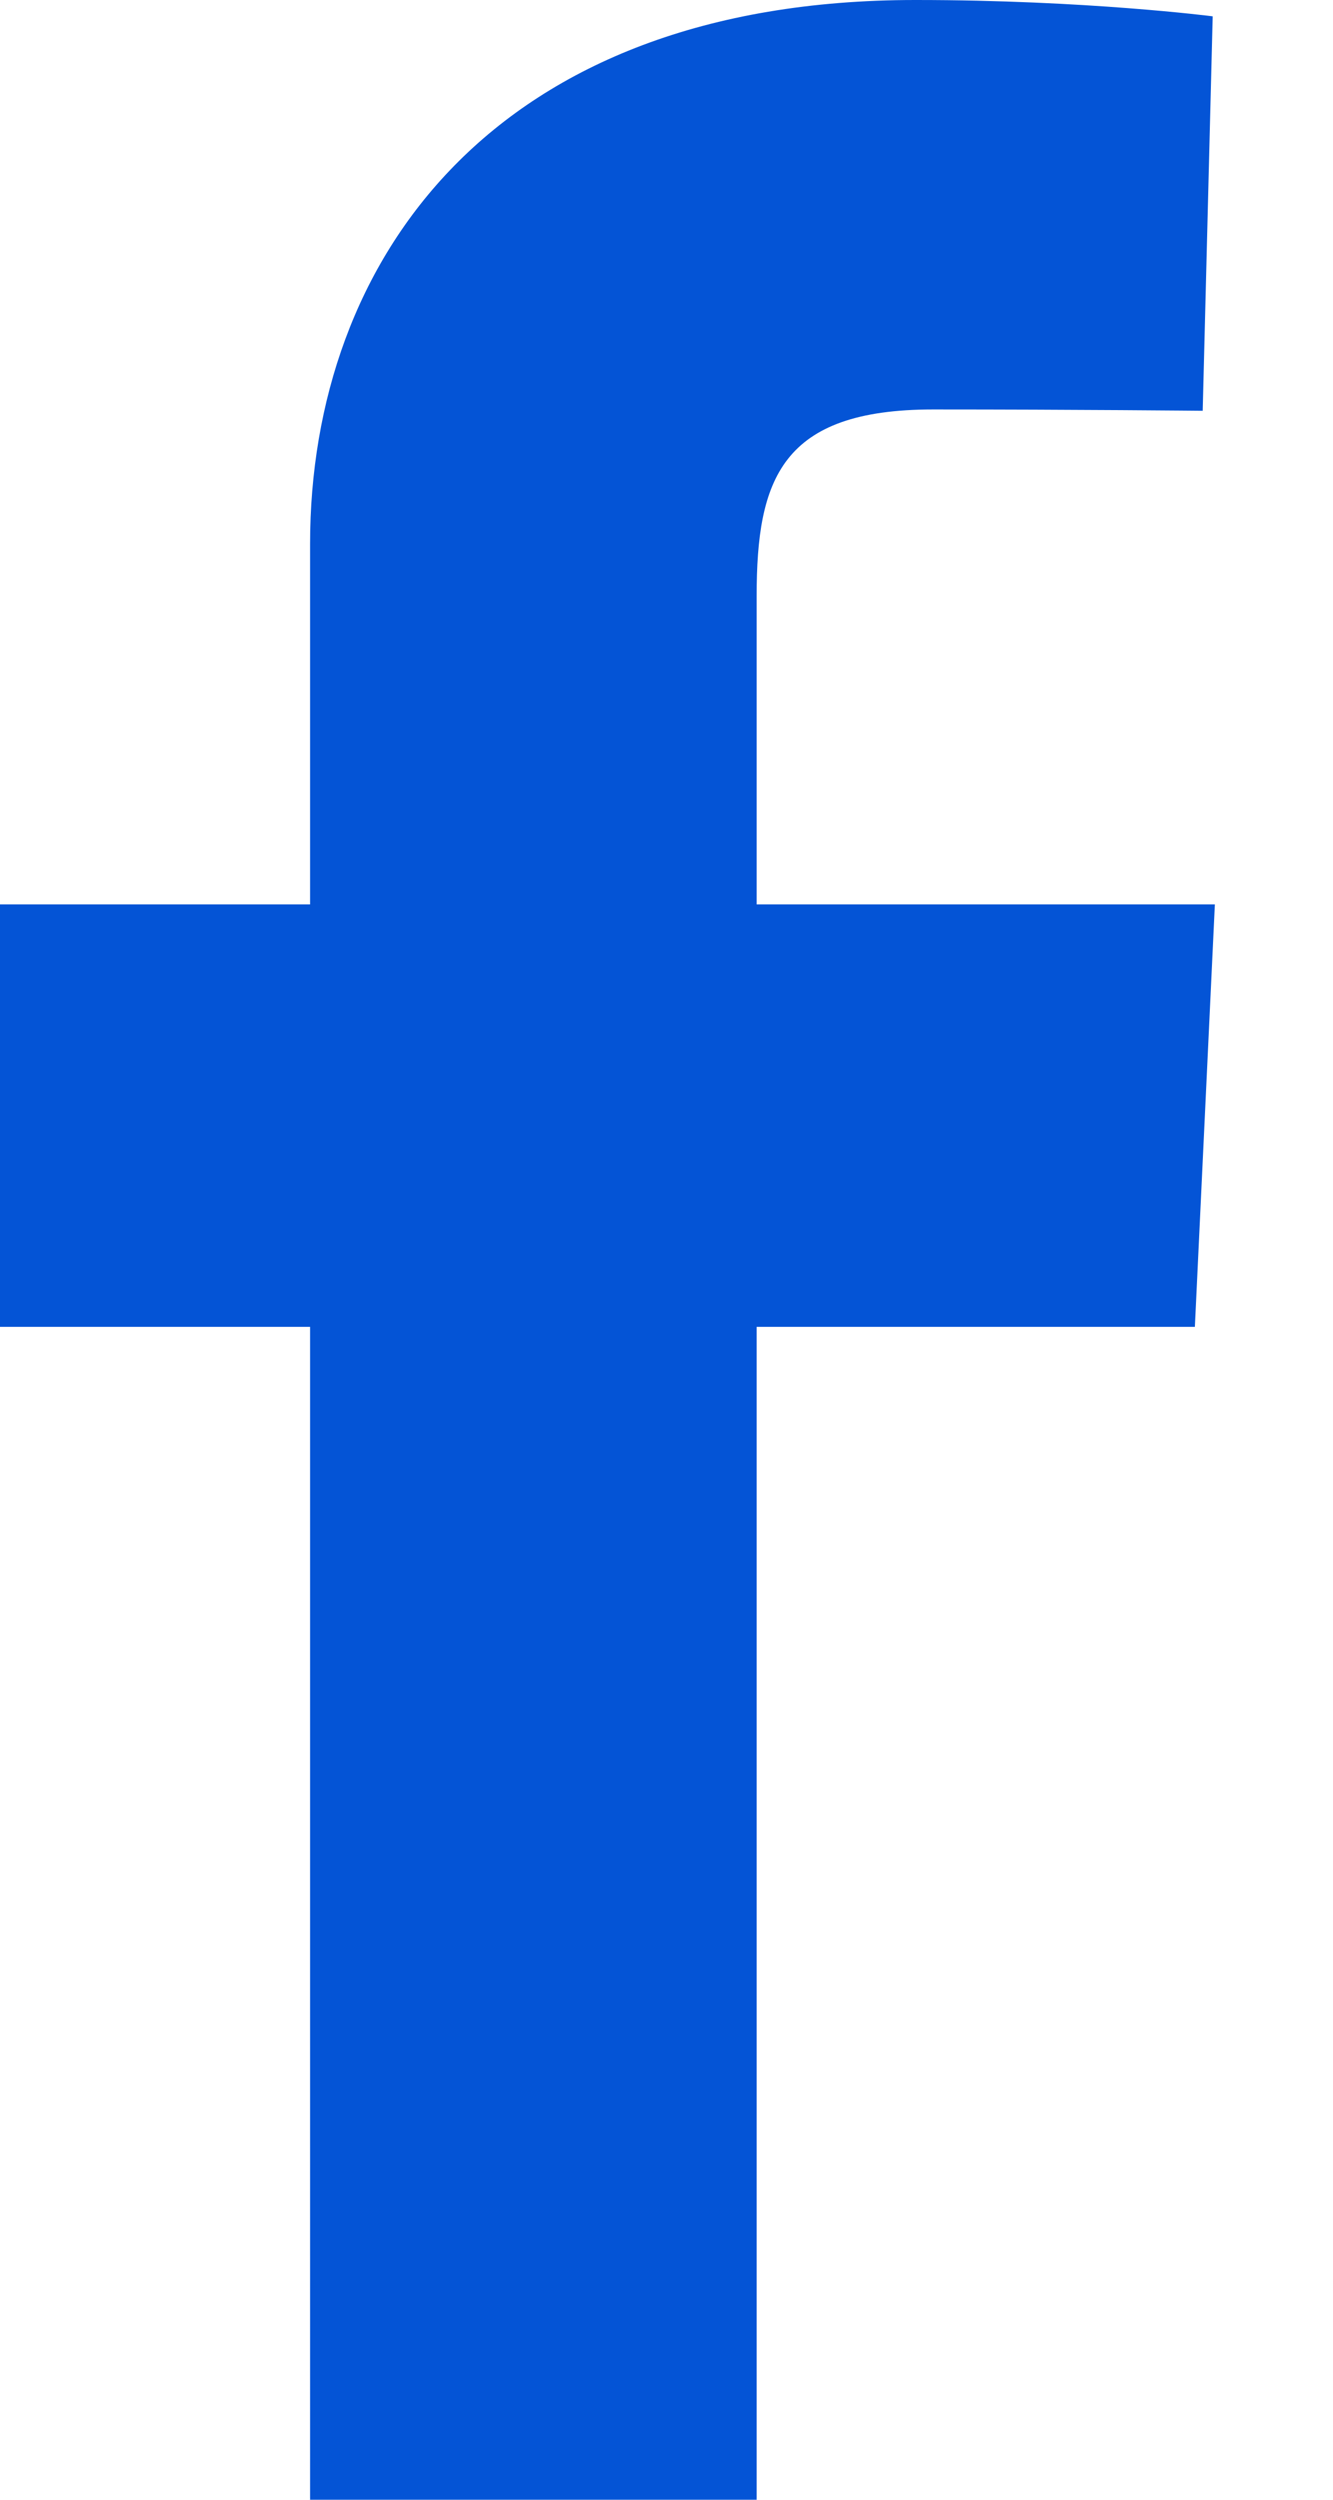 <svg width="8" height="15" viewBox="0 0 8 15" fill="none" xmlns="http://www.w3.org/2000/svg">
<path d="M1.861 15V7.962H0V5.427H1.861V3.263C1.861 1.562 2.96 0 5.494 0C6.519 0 7.278 0.098 7.278 0.098L7.218 2.465C7.218 2.465 6.444 2.457 5.6 2.457C4.687 2.457 4.541 2.878 4.541 3.577V5.427H7.291L7.171 7.962H4.541V15H1.861Z" fill="#0454D6"/>
</svg>

